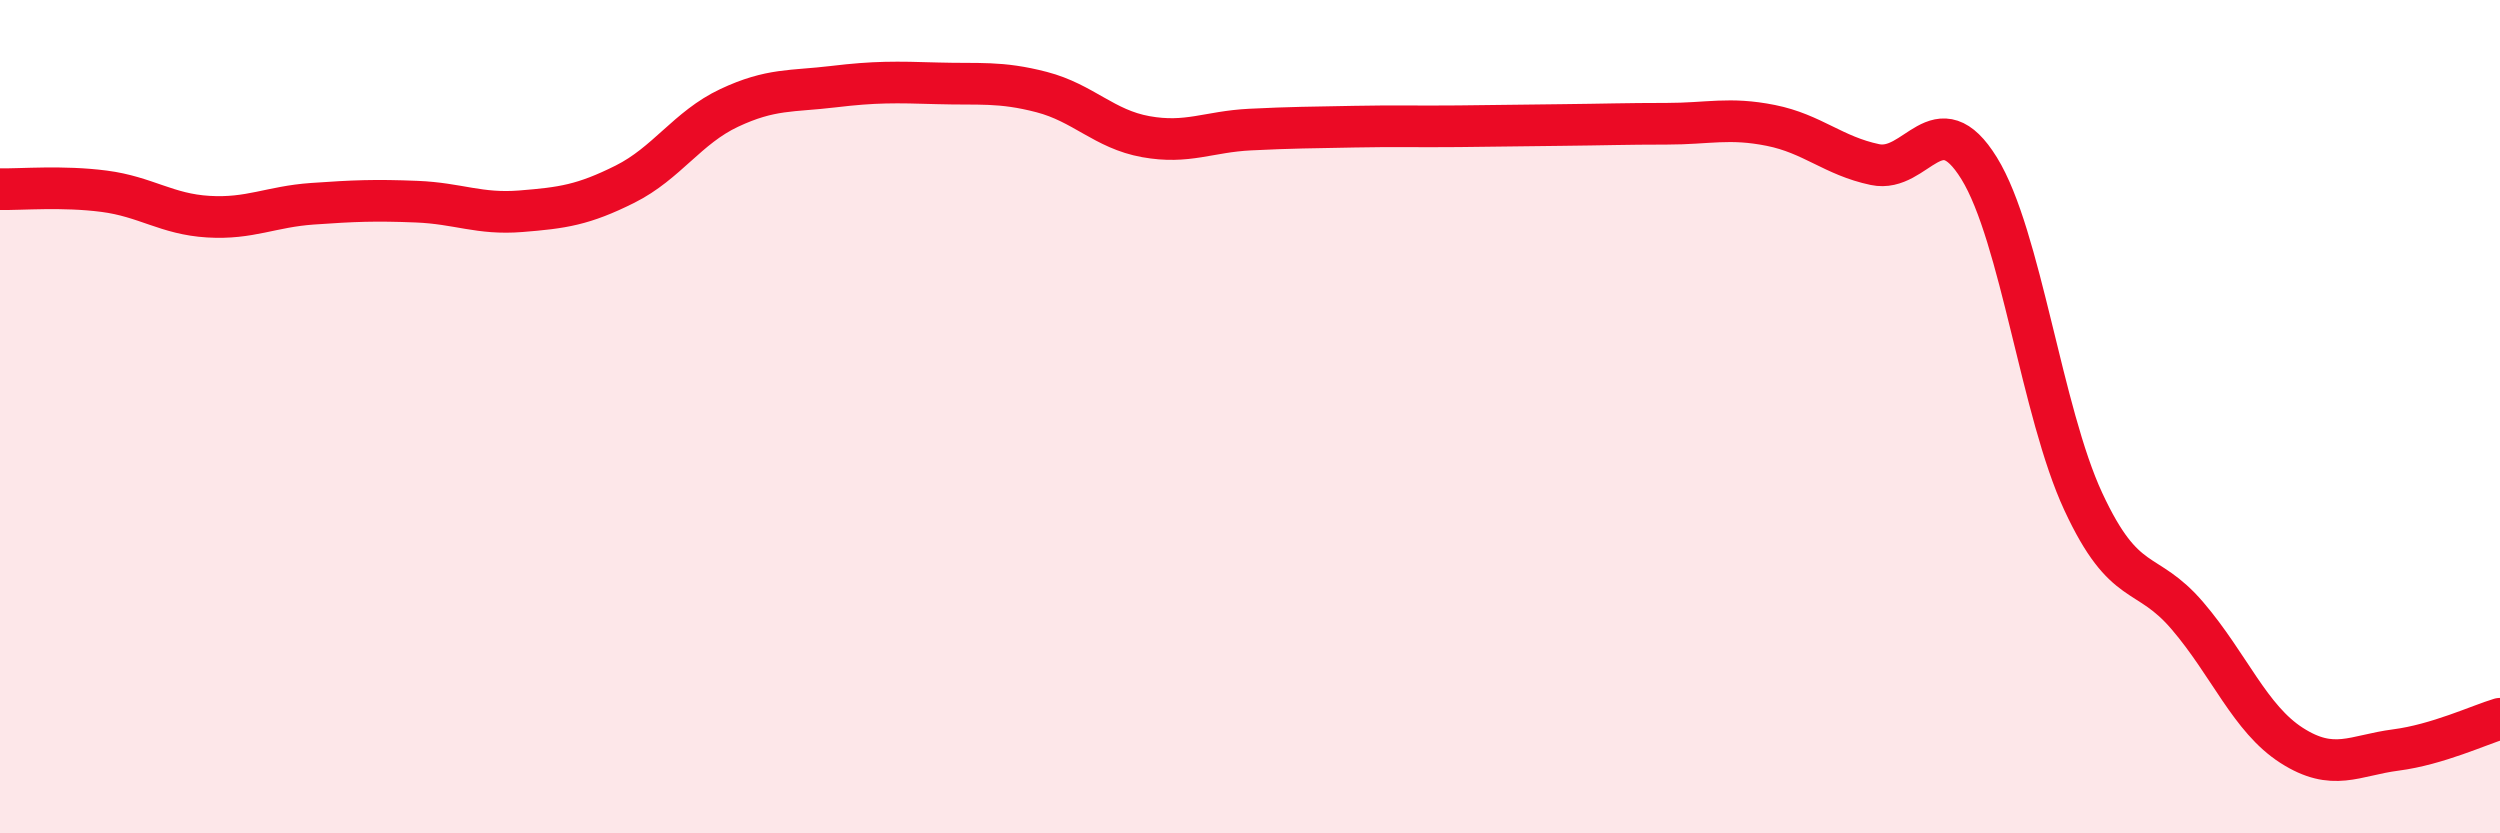 
    <svg width="60" height="20" viewBox="0 0 60 20" xmlns="http://www.w3.org/2000/svg">
      <path
        d="M 0,4.54 C 0.5,4.55 1.5,4.46 2.5,4.59 C 3.5,4.72 4,5.14 5,5.2 C 6,5.26 6.5,4.96 7.5,4.89 C 8.5,4.82 9,4.8 10,4.84 C 11,4.88 11.5,5.15 12.5,5.07 C 13.5,4.99 14,4.92 15,4.42 C 16,3.92 16.5,3.06 17.5,2.59 C 18.5,2.12 19,2.2 20,2.08 C 21,1.96 21.5,1.97 22.5,2 C 23.5,2.03 24,1.95 25,2.21 C 26,2.47 26.5,3.1 27.5,3.28 C 28.5,3.46 29,3.16 30,3.11 C 31,3.06 31.5,3.06 32.5,3.04 C 33.5,3.02 34,3.04 35,3.03 C 36,3.02 36.5,3.01 37.5,3 C 38.5,2.99 39,2.97 40,2.97 C 41,2.97 41.5,2.81 42.5,3.01 C 43.5,3.21 44,3.74 45,3.95 C 46,4.16 46.5,2.42 47.5,4.04 C 48.5,5.66 49,9.89 50,12.04 C 51,14.19 51.5,13.61 52.5,14.78 C 53.5,15.95 54,17.25 55,17.89 C 56,18.53 56.5,18.13 57.5,18 C 58.5,17.87 59.5,17.4 60,17.25L60 20L0 20Z"
        fill="#EB0A25"
        opacity="0.1"
        stroke-linecap="round"
        stroke-linejoin="round"
      />
      <path
        d="M 0,4.54 C 0.5,4.55 1.5,4.46 2.5,4.59 C 3.5,4.72 4,5.14 5,5.2 C 6,5.26 6.5,4.96 7.5,4.89 C 8.5,4.82 9,4.8 10,4.84 C 11,4.88 11.5,5.15 12.5,5.07 C 13.5,4.99 14,4.92 15,4.42 C 16,3.92 16.5,3.06 17.5,2.59 C 18.5,2.12 19,2.2 20,2.08 C 21,1.96 21.5,1.97 22.5,2 C 23.5,2.03 24,1.95 25,2.21 C 26,2.47 26.5,3.1 27.5,3.28 C 28.5,3.46 29,3.16 30,3.11 C 31,3.06 31.5,3.06 32.5,3.04 C 33.5,3.02 34,3.04 35,3.03 C 36,3.02 36.5,3.01 37.5,3 C 38.5,2.99 39,2.97 40,2.97 C 41,2.97 41.5,2.81 42.5,3.01 C 43.5,3.21 44,3.74 45,3.95 C 46,4.16 46.5,2.42 47.5,4.04 C 48.5,5.66 49,9.89 50,12.04 C 51,14.19 51.5,13.61 52.5,14.78 C 53.5,15.95 54,17.25 55,17.89 C 56,18.53 56.5,18.13 57.5,18 C 58.5,17.87 59.5,17.4 60,17.25"
        stroke="#EB0A25"
        stroke-width="1"
        fill="none"
        stroke-linecap="round"
        stroke-linejoin="round"
      />
    </svg>
  